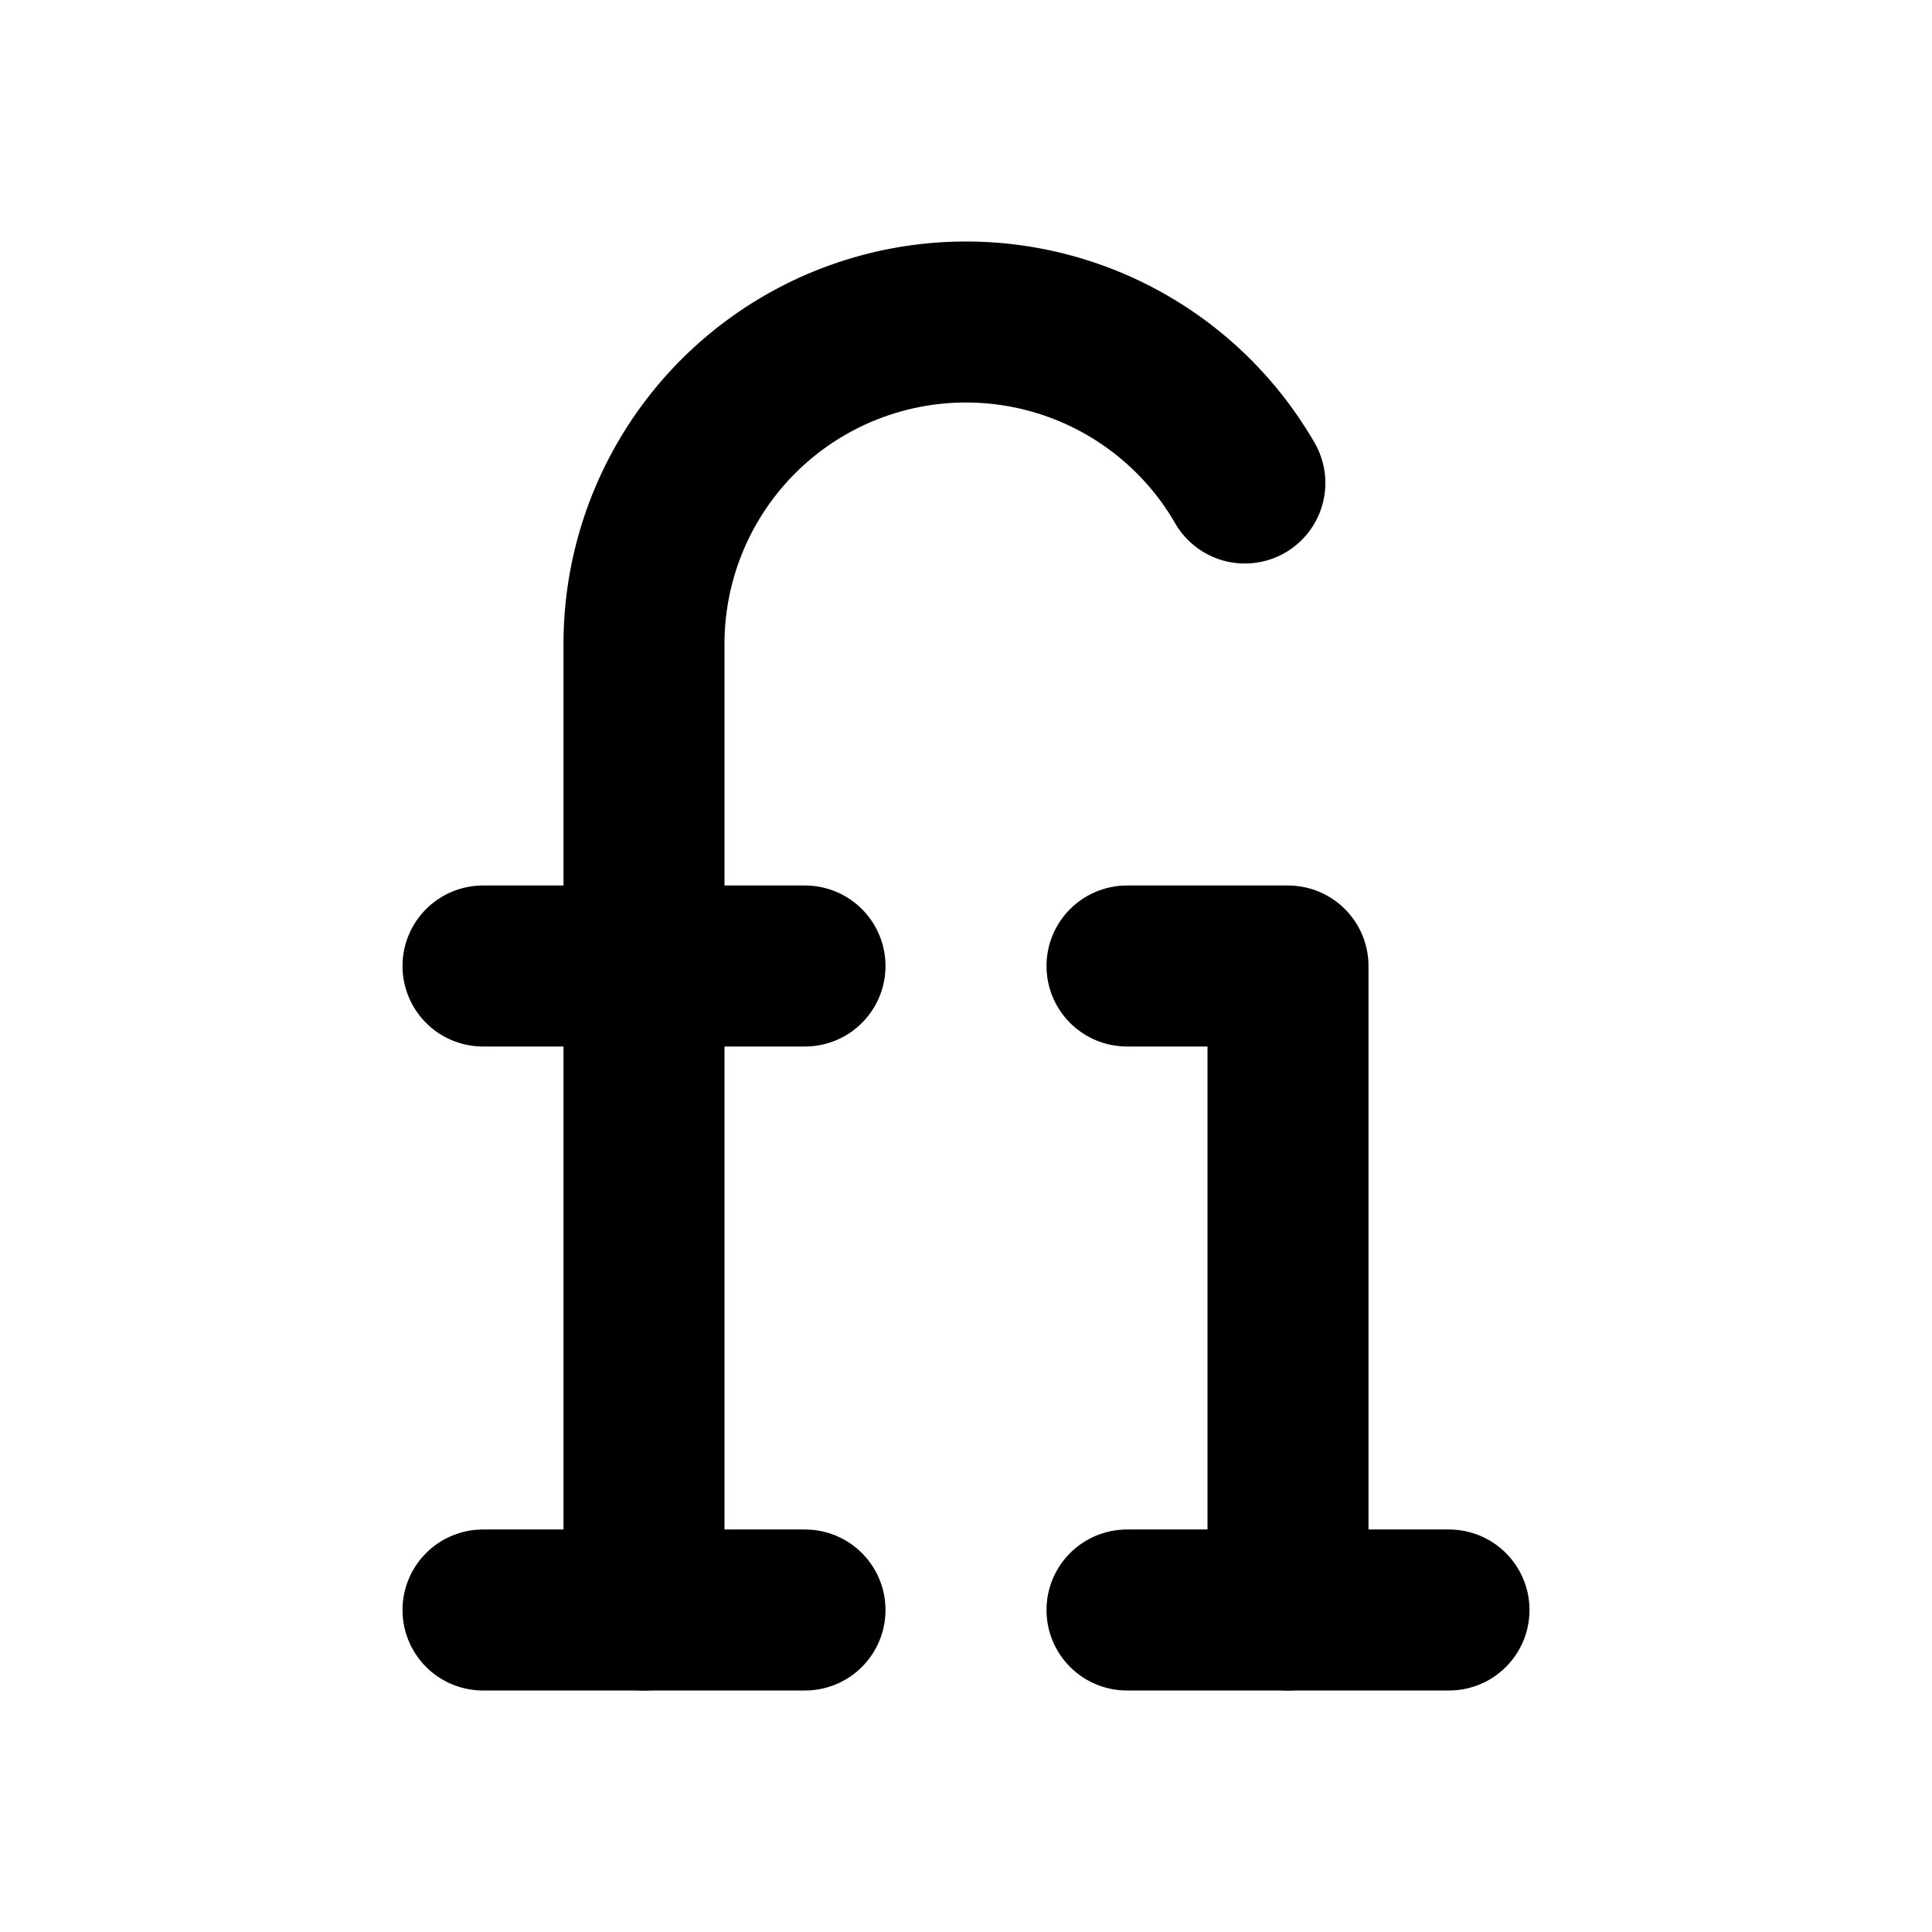 <svg
    xmlns="http://www.w3.org/2000/svg"
    width="24"
    height="24"
    viewBox="0 0 24 24"
    fill="none"
    stroke="currentColor"
    stroke-width="2"
    stroke-linecap="round"
    stroke-linejoin="round"
>
    <path vector-effect="non-scaling-stroke" d="M14 12h2v8" />
    <path vector-effect="non-scaling-stroke" d="M14 20h4" />
    <path vector-effect="non-scaling-stroke" d="M6 12h4" />
    <path vector-effect="non-scaling-stroke" d="M6 20h4" />
    <path vector-effect="non-scaling-stroke" d="M8 20V8a4 4 0 0 1 7.464-2" />
</svg>
